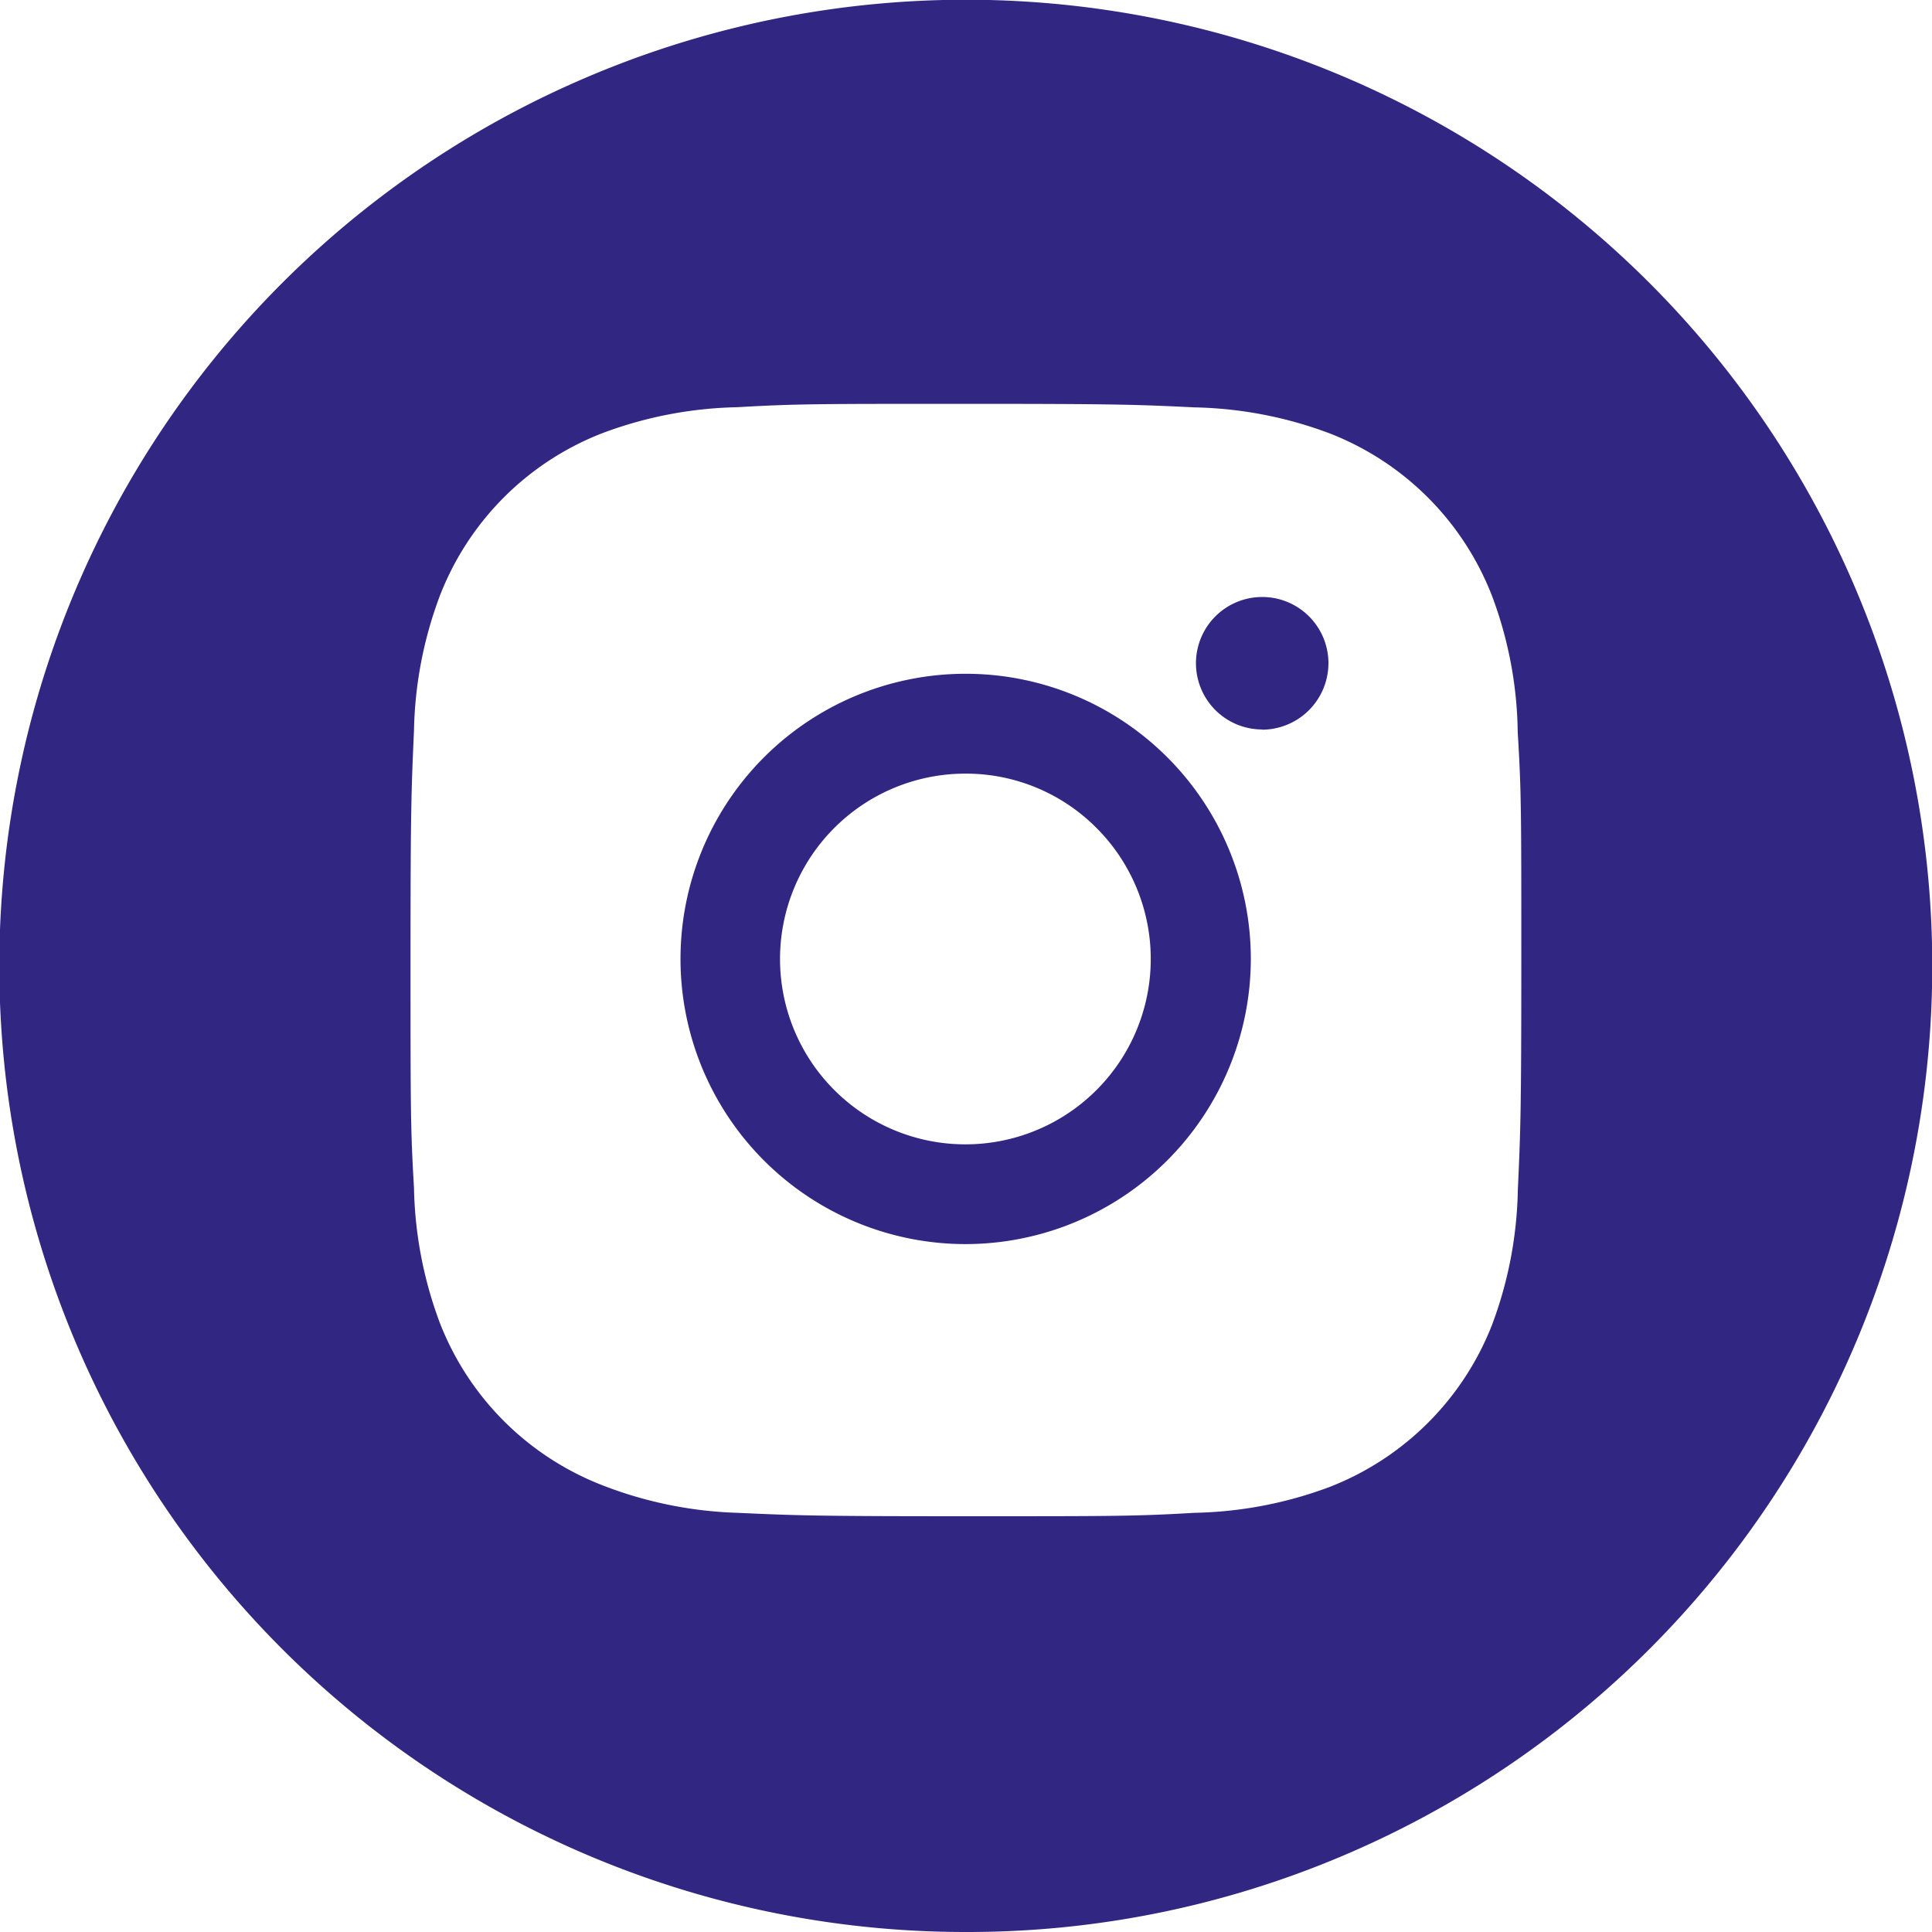 <svg xmlns="http://www.w3.org/2000/svg" width="35" height="35" viewBox="0 0 35 35">
  <path id="Exclusion_4" data-name="Exclusion 4" d="M17.5,35A17.5,17.5,0,0,1,10.688,1.375a17.5,17.5,0,0,1,13.624,32.25A17.391,17.391,0,0,1,17.5,35Zm0-27.684c-2.729,0-3.079,0-4.146.061a7.353,7.353,0,0,0-2.441.47A5.153,5.153,0,0,0,7.97,10.789,7.306,7.306,0,0,0,7.5,13.23c-.048,1.082-.063,1.409-.063,4.146s0,3.077.063,4.146a7.349,7.349,0,0,0,.468,2.443,5.161,5.161,0,0,0,2.943,2.941,7.351,7.351,0,0,0,2.441.5c1.066.048,1.388.062,4.146.062,2.728,0,3.078,0,4.145-.062a7.363,7.363,0,0,0,2.443-.468A5.17,5.17,0,0,0,27.03,24a7.317,7.317,0,0,0,.467-2.443c.048-1.062.063-1.383.063-4.146v-.044c0-2.691,0-3.036-.065-4.1a7.264,7.264,0,0,0-.467-2.475,5.161,5.161,0,0,0-2.943-2.942,7.355,7.355,0,0,0-2.442-.47C20.593,7.33,20.275,7.316,17.5,7.316Zm-.006,15.222a5.166,5.166,0,1,1,5.166-5.166,5.173,5.173,0,0,1-5.166,5.166Zm0-8.523A3.358,3.358,0,1,0,19.865,15,3.334,3.334,0,0,0,17.493,14.015Zm5.372-.8a1.2,1.2,0,1,1,1.2-1.2A1.206,1.206,0,0,1,22.865,13.219Z" fill="#312783"/>
</svg>
